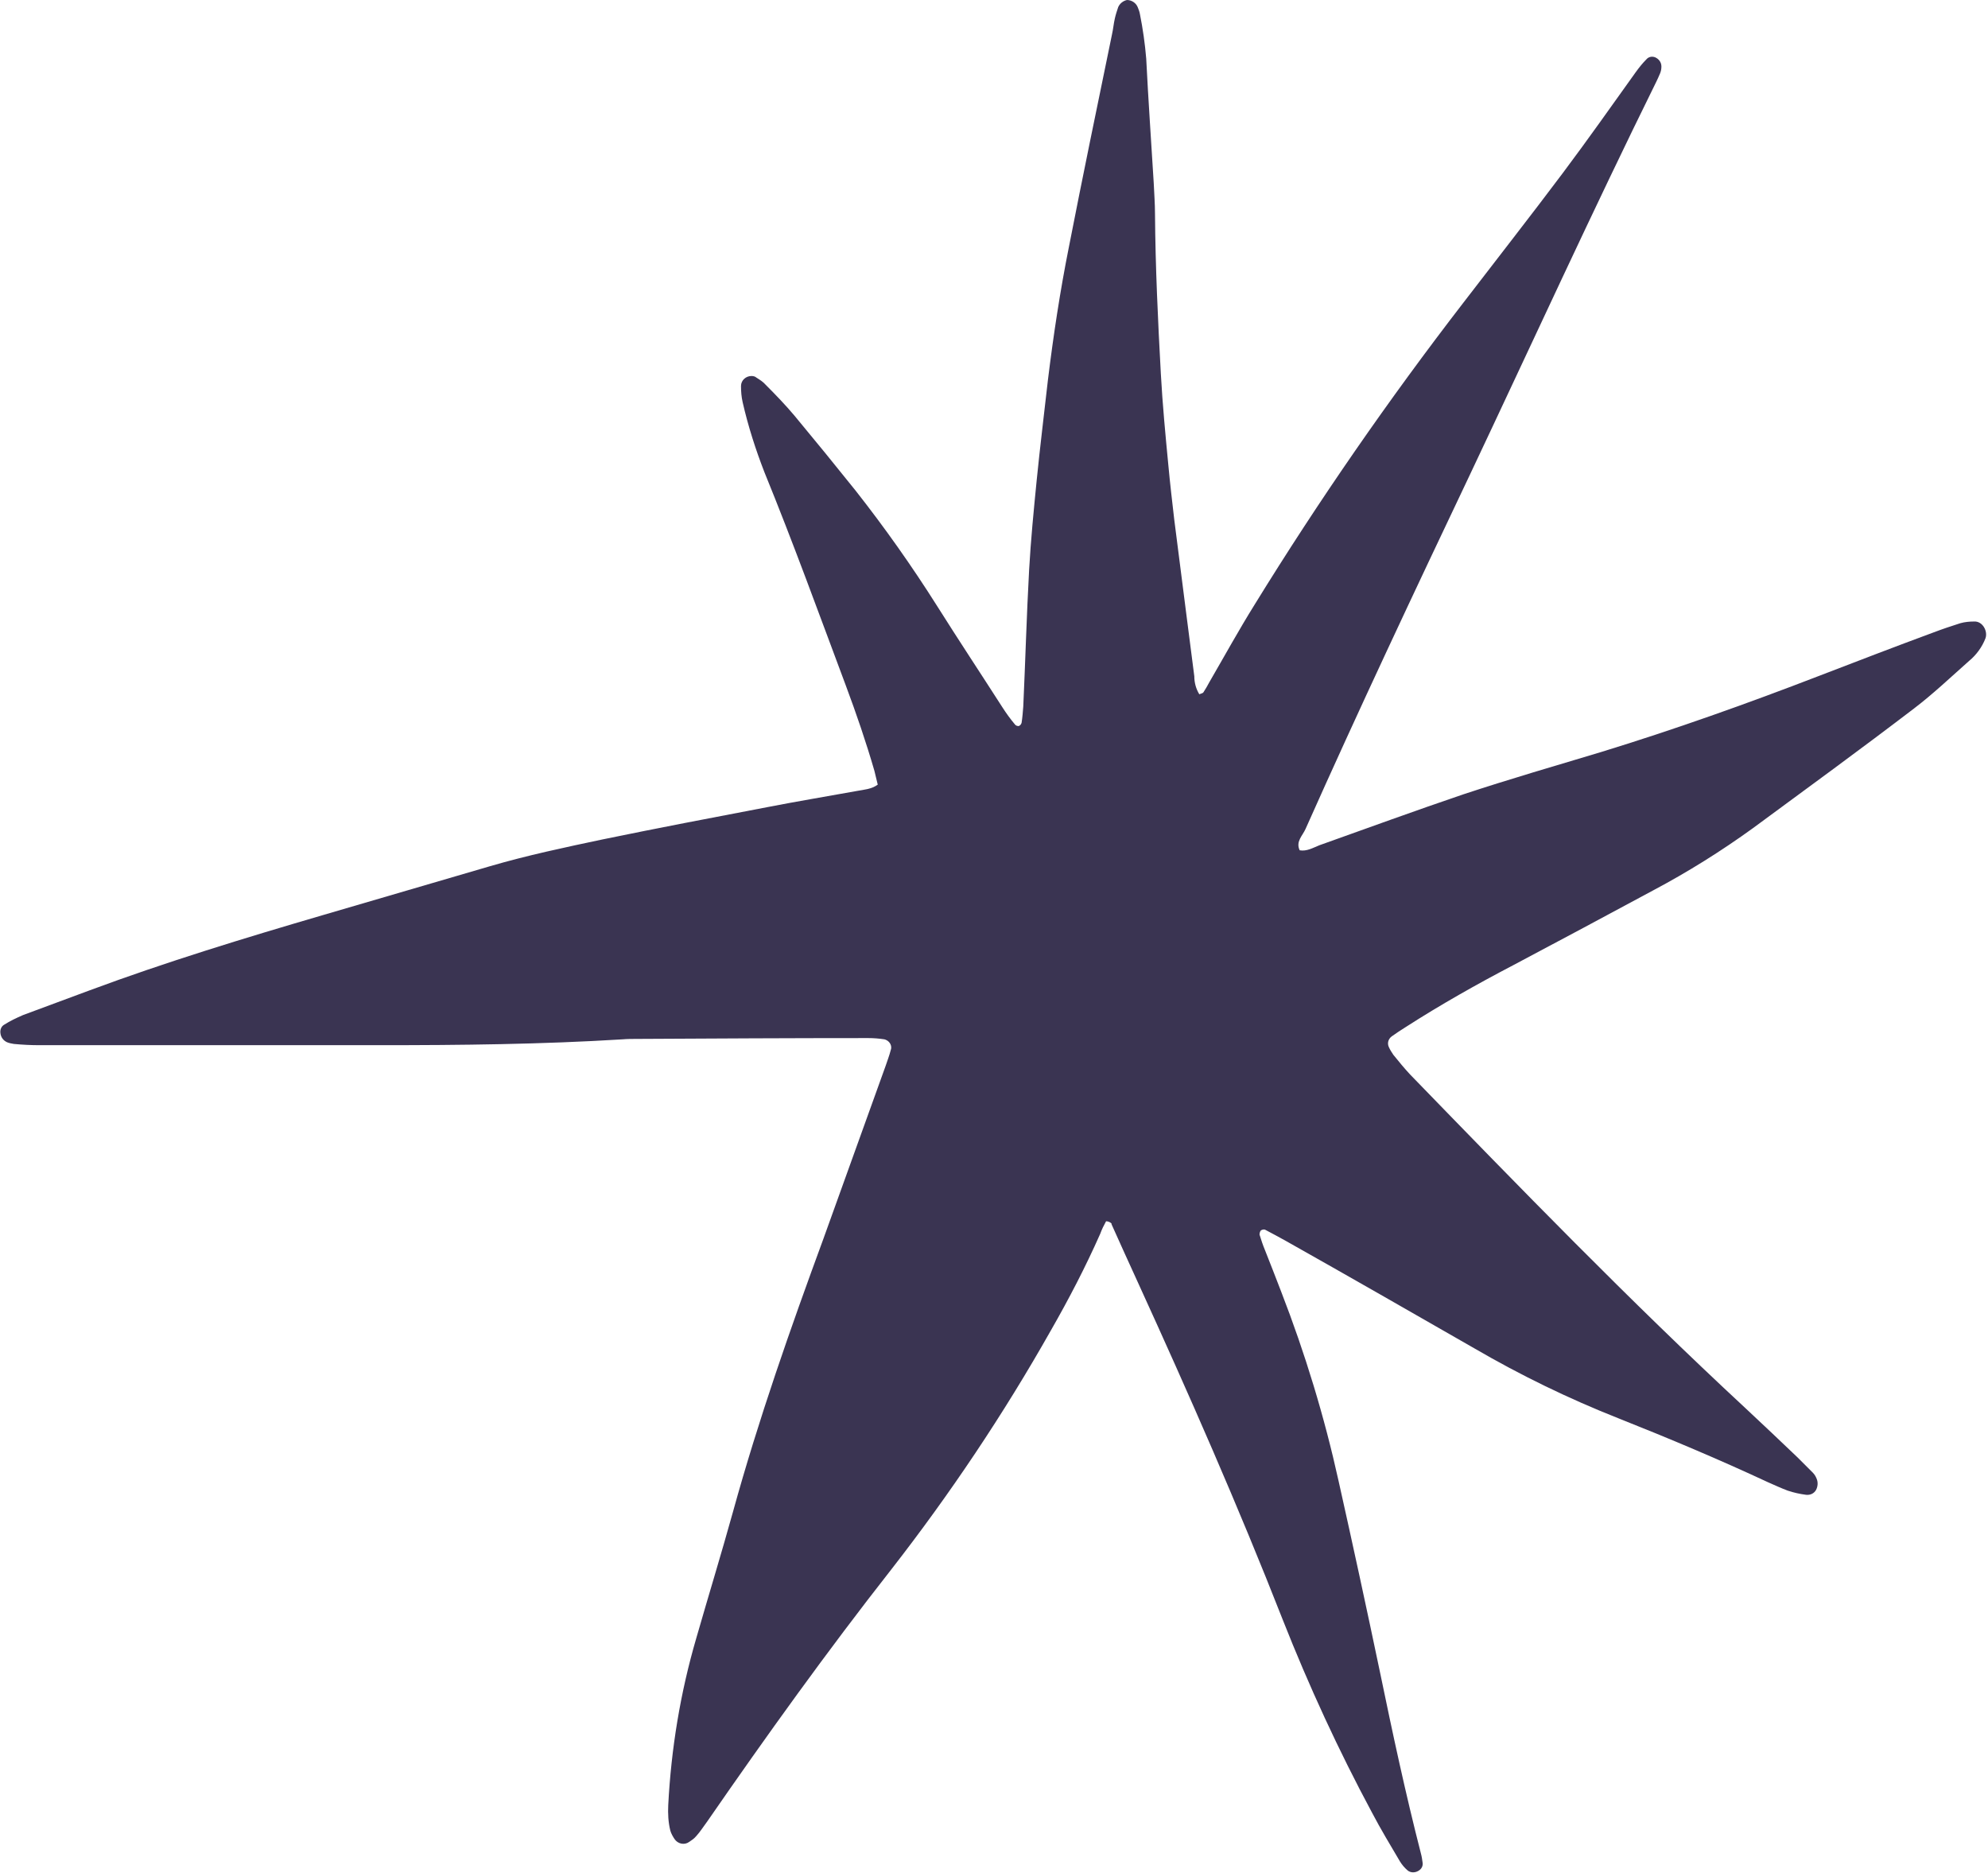 <?xml version="1.0" encoding="UTF-8" standalone="no"?><svg xmlns="http://www.w3.org/2000/svg" xmlns:xlink="http://www.w3.org/1999/xlink" fill="#000000" height="447.8" preserveAspectRatio="xMidYMid meet" version="1" viewBox="-0.1 -0.4 475.4 447.8" width="475.4" zoomAndPan="magnify"><g id="change1_1"><path d="M264.4,291.6c-0.5,0.9-1,1.9-1.4,3c-3.5,7.9-7.5,15.6-11.8,23.1c-11.3,20-24.1,39.1-38.2,57.2 c-15.3,19.5-29.8,39.7-43.9,60.1c-0.9,1.2-1.7,2.5-2.7,3.6c-0.5,0.6-1.1,1-1.7,1.4c-1.1,0.8-2.7,0.5-3.5-0.7c0,0,0,0,0,0 c-0.4-0.6-0.8-1.3-1-2c-0.5-2-0.6-4.1-0.5-6.1c0.7-13.5,2.9-26.9,6.7-39.9c2.9-10.1,6-20.2,8.8-30.3c6.1-22.1,13.7-43.7,21.6-65.2 c5-13.8,9.9-27.6,14.9-41.4c0.4-1.2,0.9-2.5,1.2-3.7c0.4-1-0.2-2.1-1.2-2.5c-0.1,0-0.2-0.1-0.3-0.1c-1.3-0.2-2.6-0.3-3.9-0.3 c-18.4,0-36.9,0.1-55.3,0.2c-1.1,0-2.3,0-3.4,0.1c-19.4,1.2-38.7,1.4-58.1,1.4c-27.1,0-54.2,0-81.3,0c-2.1,0-4.1-0.1-6.2-0.3 c-0.6-0.1-1.1-0.2-1.6-0.4c-0.9-0.4-1.5-1.2-1.6-2.2c-0.1-0.8,0.2-1.6,0.9-2c1.4-0.9,2.9-1.6,4.5-2.3c5.3-2,10.6-3.9,15.9-5.9 c18.3-6.8,37-12.5,55.8-18c13.3-3.9,26.7-7.8,40-11.7c8.9-2.6,17.9-4.5,26.9-6.4c13.1-2.7,26.2-5.2,39.3-7.7 c7.2-1.4,14.4-2.6,21.6-3.9c1.6-0.3,3.4-0.4,4.9-1.5c-0.3-1.1-0.5-2.2-0.8-3.3c-2-6.9-4.3-13.6-6.8-20.3 c-6.4-17.1-12.6-34.2-19.5-51.1c-2.1-5.4-3.9-11-5.2-16.7c-0.3-1.3-0.4-2.6-0.4-3.9c0-1.4,1.2-2.4,2.5-2.4c0.4,0,0.9,0.1,1.2,0.4 c0.8,0.5,1.6,1,2.2,1.7c2.4,2.4,4.8,4.9,6.9,7.4c4.9,5.9,9.8,11.9,14.6,17.9c7,8.9,13.5,18.1,19.5,27.6c5.1,8.1,10.4,16.1,15.6,24.2 c0.9,1.4,1.9,2.8,3,4.1c0.2,0.3,0.6,0.4,0.9,0.4c0.3-0.1,0.6-0.4,0.7-0.8c0.2-1.3,0.3-2.6,0.4-3.9c0.5-10.9,0.8-21.8,1.4-32.7 c0.4-7.1,1.1-14.2,1.8-21.3c0.8-8,1.8-16.1,2.7-24.1c1.3-10.6,2.9-21.2,5-31.7c3.3-16.9,6.8-33.8,10.3-50.8c0.3-1.3,0.4-2.6,0.7-3.9 c0.2-0.9,0.5-1.8,0.8-2.7c0.4-0.9,1.2-1.5,2.1-1.7c1.1,0,2.2,0.7,2.6,1.8c0.2,0.5,0.4,1,0.5,1.6c0.7,3.5,1.2,7,1.5,10.6 c0.5,10,1.2,19.9,1.8,29.8c0.1,2.4,0.3,4.9,0.3,7.3c0.1,12.8,0.7,25.5,1.4,38.3c0.4,7.3,1.1,14.6,1.8,21.9c0.4,4.3,0.9,8.6,1.4,12.9 c1,7.8,2,15.7,3,23.5c0.6,4.7,1.2,9.3,1.8,14c0,1.5,0.4,3,1.2,4.3c0.4-0.2,0.8-0.2,1-0.5c0.5-0.8,1-1.6,1.4-2.4 c3.6-6.2,7-12.4,10.8-18.5c15.4-25,32.1-49.1,50-72.3c7.9-10.3,15.9-20.5,23.7-30.9c6-8,11.7-16.1,17.5-24.2c0.8-1.1,1.6-2.1,2.5-3 c0.5-0.6,1.3-0.8,2.1-0.5c0.9,0.4,1.5,1.2,1.5,2.2c0,0.6-0.1,1.1-0.3,1.6c-0.3,0.7-0.6,1.4-0.9,2c-15.3,31-29.7,62.5-44.5,93.8 c-13.4,28.2-26.7,56.4-39.4,84.9c-0.7,1.6-2.4,3-1.4,5.1c1.7,0.3,3.2-0.6,4.7-1.2c11.5-4.1,23-8.3,34.5-12.2 c10.9-3.6,21.9-6.8,32.9-10.1c17.6-5.4,35-11.6,52.1-18.2c9.1-3.5,18.2-7,27.4-10.4c2.1-0.8,4.2-1.5,6.4-2.2 c1.1-0.3,2.2-0.4,3.3-0.4c2-0.1,3.3,2.3,2.7,4c-0.8,2.1-2.2,4-3.9,5.4c-4.4,3.9-8.6,7.9-13.2,11.4c-12.7,9.7-25.6,19.1-38.5,28.6 c-7.6,5.5-15.6,10.5-23.9,14.9c-11.1,6-22.2,11.9-33.3,17.8c-8.8,4.6-17.5,9.5-25.9,14.9c-1.1,0.7-2.2,1.4-3.3,2.2 c-0.8,0.6-1.1,1.6-0.7,2.5c0.3,0.7,0.7,1.3,1.1,1.9c1.3,1.6,2.6,3.2,4,4.7c26.2,27,52.4,54,80,79.6c4.3,4,8.5,8,12.7,12 c1.2,1.2,2.4,2.4,3.6,3.6c0.4,0.4,0.7,0.9,0.9,1.4c0.4,0.9,0.3,1.9-0.1,2.7c-0.5,0.9-1.4,1.3-2.4,1.2c-1.5-0.2-2.9-0.5-4.4-1 c-1.6-0.6-3.1-1.3-4.7-2c-11.8-5.5-23.7-10.5-35.8-15.3c-11.9-4.7-23.4-10.3-34.4-16.7c-15-8.6-30-17.2-45.1-25.7 c-1.6-0.9-3.3-1.8-5-2.7c-0.3-0.1-0.7,0-1,0.2c-0.2,0.3-0.3,0.6-0.3,1c0.4,1.3,0.8,2.5,1.3,3.7c1.3,3.3,2.6,6.6,3.9,10 c5.7,14.7,10.3,29.8,13.7,45.2c3.4,15.2,6.7,30.4,9.9,45.7c3,14.5,6.1,29,9.8,43.4c0.2,0.7,0.3,1.5,0.4,2.2c0.1,0.8-0.3,1.5-1,1.9 c-0.8,0.5-1.9,0.5-2.6-0.1c-0.7-0.6-1.3-1.3-1.8-2.1c-2.3-3.9-4.6-7.7-6.7-11.7c-8-14.9-15.1-30.3-21.3-46 c-10.7-27.3-22.5-54.1-34.7-80.8c-2.1-4.6-4.2-9.2-6.3-13.9C265.9,292.2,265.2,291.6,264.4,291.6z" fill="#3a3452"/></g></svg>